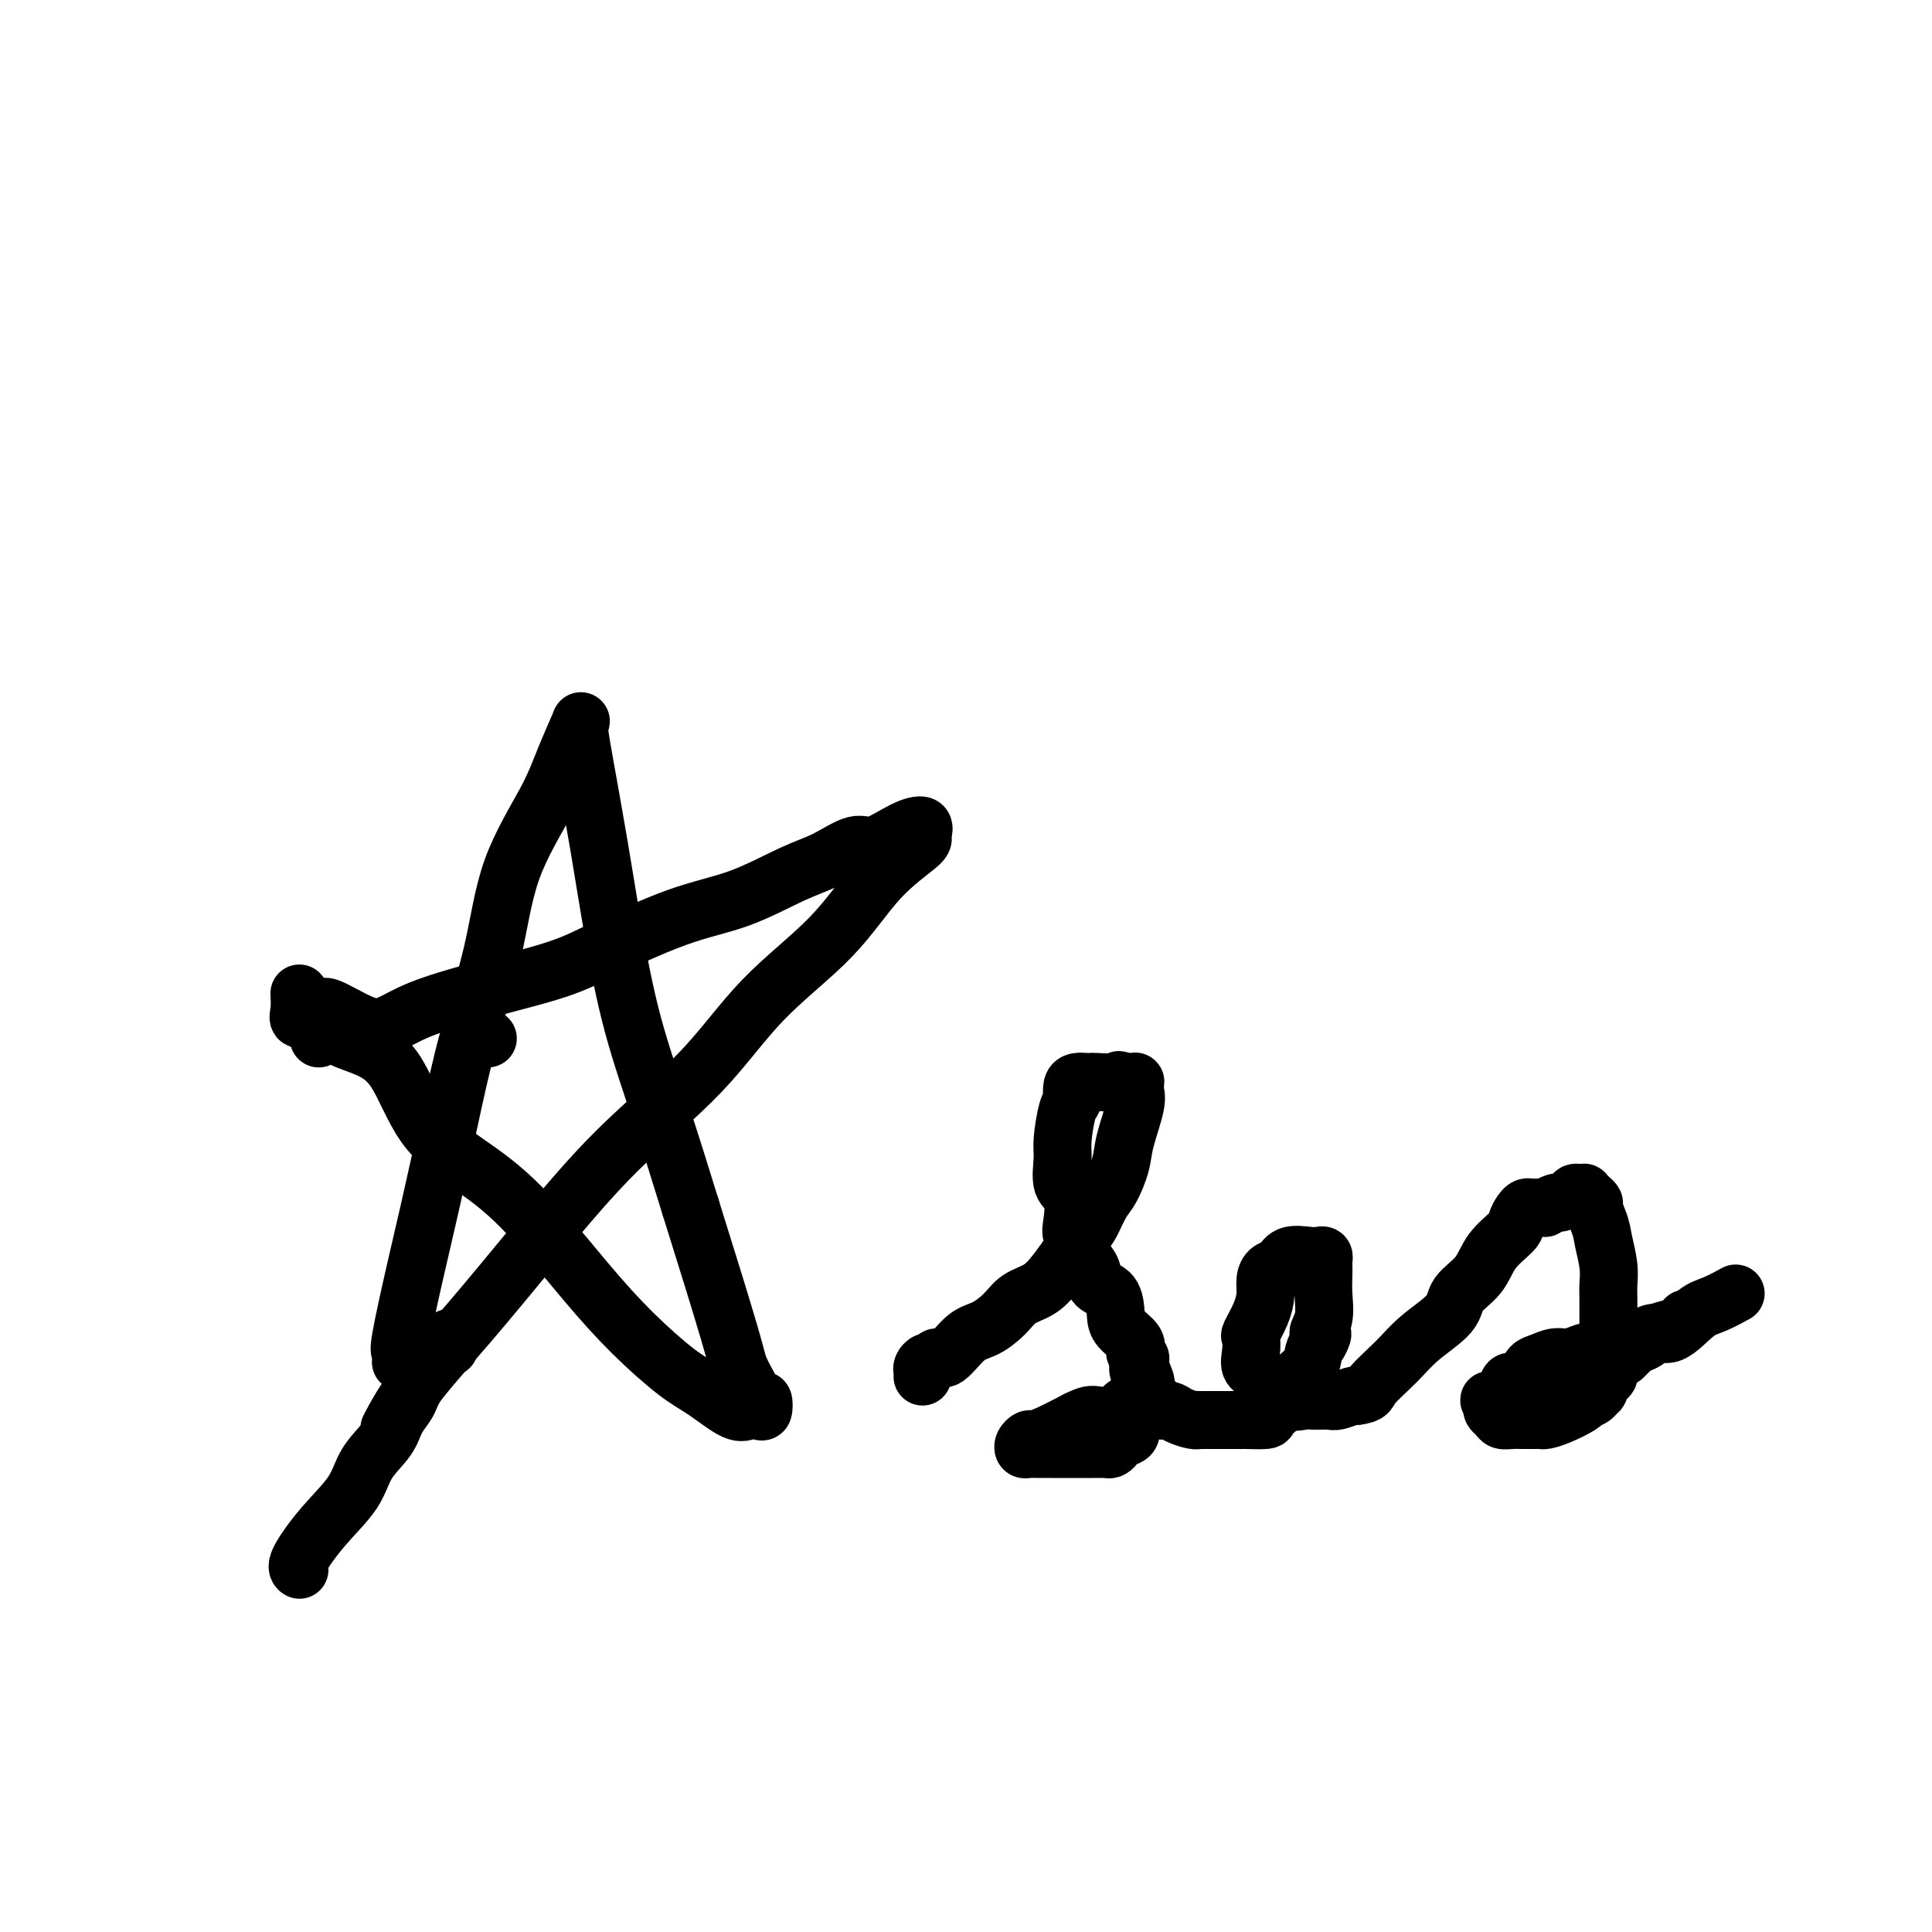 <svg viewBox='0 0 400 400' version='1.1' xmlns='http://www.w3.org/2000/svg' xmlns:xlink='http://www.w3.org/1999/xlink'><g fill='none' stroke='#000000' stroke-width='12' stroke-linecap='round' stroke-linejoin='round'><path d='M101,215c-0.417,0.000 -0.833,0.000 -1,0c-0.167,0.000 -0.083,0.000 0,0'/><path d='M100,215c0.000,0.000 0.100,0.100 0.1,0.1'/><path d='M83,282c0.074,-0.856 0.147,-1.712 0,-2c-0.147,-0.288 -0.516,-0.007 0,-3c0.516,-2.993 1.916,-9.261 3,-14c1.084,-4.739 1.851,-7.948 3,-13c1.149,-5.052 2.681,-11.948 4,-18c1.319,-6.052 2.425,-11.259 4,-17c1.575,-5.741 3.621,-12.016 5,-18c1.379,-5.984 2.093,-11.678 4,-17c1.907,-5.322 5.008,-10.272 7,-14c1.992,-3.728 2.875,-6.233 4,-9c1.125,-2.767 2.493,-5.795 3,-7c0.507,-1.205 0.155,-0.586 0,0c-0.155,0.586 -0.112,1.141 0,2c0.112,0.859 0.293,2.023 1,6c0.707,3.977 1.941,10.767 3,17c1.059,6.233 1.944,11.908 3,18c1.056,6.092 2.284,12.602 4,19c1.716,6.398 3.919,12.685 6,19c2.081,6.315 4.041,12.657 6,19'/><path d='M143,250c3.572,11.394 6.502,20.879 8,26c1.498,5.121 1.565,5.877 2,7c0.435,1.123 1.239,2.613 2,4c0.761,1.387 1.480,2.672 2,3c0.520,0.328 0.841,-0.301 1,0c0.159,0.301 0.158,1.532 0,2c-0.158,0.468 -0.471,0.173 -1,0c-0.529,-0.173 -1.275,-0.223 -2,0c-0.725,0.223 -1.429,0.718 -3,0c-1.571,-0.718 -4.009,-2.651 -6,-4c-1.991,-1.349 -3.537,-2.116 -6,-4c-2.463,-1.884 -5.844,-4.885 -9,-8c-3.156,-3.115 -6.085,-6.342 -10,-11c-3.915,-4.658 -8.814,-10.746 -13,-15c-4.186,-4.254 -7.659,-6.673 -11,-9c-3.341,-2.327 -6.552,-4.561 -9,-8c-2.448,-3.439 -4.134,-8.085 -6,-11c-1.866,-2.915 -3.913,-4.101 -6,-5c-2.087,-0.899 -4.216,-1.511 -5,-2c-0.784,-0.489 -0.224,-0.854 0,-1c0.224,-0.146 0.112,-0.073 0,0'/><path d='M71,214c-8.755,-9.962 -0.643,-3.866 4,-2c4.643,1.866 5.819,-0.498 12,-3c6.181,-2.502 17.369,-5.142 24,-7c6.631,-1.858 8.704,-2.933 13,-5c4.296,-2.067 10.813,-5.126 16,-7c5.187,-1.874 9.042,-2.562 13,-4c3.958,-1.438 8.018,-3.625 11,-5c2.982,-1.375 4.888,-1.940 7,-3c2.112,-1.060 4.432,-2.617 6,-3c1.568,-0.383 2.384,0.408 4,0c1.616,-0.408 4.032,-2.015 6,-3c1.968,-0.985 3.490,-1.346 4,-1c0.510,0.346 0.010,1.401 0,2c-0.010,0.599 0.471,0.743 -1,2c-1.471,1.257 -4.893,3.626 -8,7c-3.107,3.374 -5.899,7.755 -10,12c-4.101,4.245 -9.513,8.356 -14,13c-4.487,4.644 -8.051,9.820 -13,15c-4.949,5.180 -11.285,10.363 -17,16c-5.715,5.637 -10.810,11.729 -16,18c-5.190,6.271 -10.473,12.722 -15,18c-4.527,5.278 -8.296,9.382 -11,13c-2.704,3.618 -4.344,6.748 -5,8c-0.656,1.252 -0.328,0.626 0,0'/><path d='M93,277c-0.016,0.293 -0.031,0.585 0,1c0.031,0.415 0.109,0.951 0,1c-0.109,0.049 -0.406,-0.390 -1,0c-0.594,0.390 -1.484,1.610 -2,2c-0.516,0.390 -0.659,-0.051 -1,0c-0.341,0.051 -0.879,0.594 -1,1c-0.121,0.406 0.175,0.675 0,1c-0.175,0.325 -0.819,0.705 -1,1c-0.181,0.295 0.103,0.504 0,1c-0.103,0.496 -0.592,1.279 -1,2c-0.408,0.721 -0.736,1.381 -1,2c-0.264,0.619 -0.466,1.199 -1,2c-0.534,0.801 -1.400,1.824 -2,3c-0.600,1.176 -0.932,2.504 -2,4c-1.068,1.496 -2.871,3.161 -4,5c-1.129,1.839 -1.584,3.852 -3,6c-1.416,2.148 -3.792,4.431 -6,7c-2.208,2.569 -4.248,5.422 -5,7c-0.752,1.578 -0.215,1.879 0,2c0.215,0.121 0.107,0.060 0,0'/><path d='M62,206c-0.015,-0.275 -0.029,-0.550 0,0c0.029,0.550 0.103,1.926 0,3c-0.103,1.074 -0.381,1.847 0,2c0.381,0.153 1.423,-0.313 2,0c0.577,0.313 0.691,1.403 1,2c0.309,0.597 0.814,0.699 1,1c0.186,0.301 0.053,0.800 0,1c-0.053,0.200 -0.027,0.100 0,0'/><path d='M191,285c0.024,-0.342 0.047,-0.685 0,-1c-0.047,-0.315 -0.166,-0.603 0,-1c0.166,-0.397 0.617,-0.905 1,-1c0.383,-0.095 0.699,0.222 1,0c0.301,-0.222 0.587,-0.982 1,-1c0.413,-0.018 0.952,0.707 2,0c1.048,-0.707 2.605,-2.846 4,-4c1.395,-1.154 2.629,-1.323 4,-2c1.371,-0.677 2.878,-1.862 4,-3c1.122,-1.138 1.858,-2.228 3,-3c1.142,-0.772 2.690,-1.225 4,-2c1.310,-0.775 2.381,-1.871 4,-4c1.619,-2.129 3.786,-5.290 5,-7c1.214,-1.710 1.476,-1.970 2,-3c0.524,-1.030 1.311,-2.832 2,-4c0.689,-1.168 1.281,-1.703 2,-3c0.719,-1.297 1.566,-3.355 2,-5c0.434,-1.645 0.456,-2.875 1,-5c0.544,-2.125 1.610,-5.144 2,-7c0.390,-1.856 0.102,-2.550 0,-3c-0.102,-0.450 -0.019,-0.657 0,-1c0.019,-0.343 -0.026,-0.824 0,-1c0.026,-0.176 0.122,-0.047 0,0c-0.122,0.047 -0.464,0.014 -1,0c-0.536,-0.014 -1.268,-0.007 -2,0'/><path d='M232,224c-0.462,-0.774 -0.116,-0.208 -1,0c-0.884,0.208 -2.997,0.058 -4,0c-1.003,-0.058 -0.896,-0.023 -1,0c-0.104,0.023 -0.419,0.034 -1,0c-0.581,-0.034 -1.426,-0.112 -2,0c-0.574,0.112 -0.876,0.414 -1,1c-0.124,0.586 -0.071,1.456 0,2c0.071,0.544 0.161,0.762 0,1c-0.161,0.238 -0.572,0.498 -1,2c-0.428,1.502 -0.875,4.248 -1,6c-0.125,1.752 0.070,2.512 0,4c-0.070,1.488 -0.405,3.704 0,5c0.405,1.296 1.552,1.673 2,3c0.448,1.327 0.198,3.606 0,5c-0.198,1.394 -0.344,1.905 0,3c0.344,1.095 1.178,2.775 2,4c0.822,1.225 1.632,1.993 2,3c0.368,1.007 0.292,2.251 1,3c0.708,0.749 2.199,1.002 3,2c0.801,0.998 0.912,2.740 1,4c0.088,1.260 0.153,2.039 1,3c0.847,0.961 2.476,2.103 3,3c0.524,0.897 -0.055,1.550 0,2c0.055,0.450 0.746,0.698 1,1c0.254,0.302 0.073,0.658 0,1c-0.073,0.342 -0.036,0.671 0,1'/><path d='M236,283c2.480,6.088 0.680,2.306 0,1c-0.680,-1.306 -0.239,-0.138 0,1c0.239,1.138 0.276,2.245 0,3c-0.276,0.755 -0.865,1.158 -1,2c-0.135,0.842 0.185,2.123 0,3c-0.185,0.877 -0.876,1.349 -1,2c-0.124,0.651 0.318,1.481 0,2c-0.318,0.519 -1.394,0.728 -2,1c-0.606,0.272 -0.740,0.609 -1,1c-0.260,0.391 -0.646,0.837 -1,1c-0.354,0.163 -0.675,0.044 -1,0c-0.325,-0.044 -0.653,-0.012 -1,0c-0.347,0.012 -0.712,0.003 -1,0c-0.288,-0.003 -0.499,-0.001 -1,0c-0.501,0.001 -1.293,0.000 -2,0c-0.707,-0.000 -1.331,-0.000 -2,0c-0.669,0.000 -1.384,0.001 -2,0c-0.616,-0.001 -1.133,-0.003 -2,0c-0.867,0.003 -2.086,0.011 -3,0c-0.914,-0.011 -1.525,-0.041 -2,0c-0.475,0.041 -0.814,0.153 -1,0c-0.186,-0.153 -0.218,-0.571 0,-1c0.218,-0.429 0.687,-0.867 1,-1c0.313,-0.133 0.469,0.041 1,0c0.531,-0.041 1.437,-0.297 3,-1c1.563,-0.703 3.781,-1.851 6,-3'/><path d='M223,294c2.390,-1.187 2.864,-1.155 4,-1c1.136,0.155 2.935,0.434 4,0c1.065,-0.434 1.397,-1.580 2,-2c0.603,-0.420 1.476,-0.114 2,0c0.524,0.114 0.699,0.034 1,0c0.301,-0.034 0.728,-0.024 1,0c0.272,0.024 0.389,0.062 1,0c0.611,-0.062 1.715,-0.223 2,0c0.285,0.223 -0.249,0.830 0,1c0.249,0.170 1.281,-0.098 2,0c0.719,0.098 1.124,0.562 2,1c0.876,0.438 2.224,0.849 3,1c0.776,0.151 0.980,0.040 1,0c0.020,-0.040 -0.146,-0.011 0,0c0.146,0.011 0.602,0.003 1,0c0.398,-0.003 0.737,-0.001 1,0c0.263,0.001 0.452,0.000 1,0c0.548,-0.000 1.457,-0.000 2,0c0.543,0.000 0.720,0.000 1,0c0.280,-0.000 0.663,-0.000 1,0c0.337,0.000 0.627,0.000 1,0c0.373,-0.000 0.829,-0.002 1,0c0.171,0.002 0.056,0.007 0,0c-0.056,-0.007 -0.052,-0.025 1,0c1.052,0.025 3.154,0.093 4,0c0.846,-0.093 0.436,-0.346 1,-1c0.564,-0.654 2.101,-1.708 3,-3c0.899,-1.292 1.158,-2.820 2,-4c0.842,-1.180 2.265,-2.010 3,-3c0.735,-0.990 0.781,-2.140 1,-3c0.219,-0.860 0.609,-1.430 1,-2'/><path d='M273,278c1.641,-2.812 0.244,-1.842 0,-2c-0.244,-0.158 0.667,-1.442 1,-3c0.333,-1.558 0.090,-3.388 0,-5c-0.090,-1.612 -0.027,-3.007 0,-4c0.027,-0.993 0.017,-1.586 0,-2c-0.017,-0.414 -0.043,-0.649 0,-1c0.043,-0.351 0.153,-0.819 0,-1c-0.153,-0.181 -0.569,-0.074 -1,0c-0.431,0.074 -0.876,0.116 -2,0c-1.124,-0.116 -2.928,-0.391 -4,0c-1.072,0.391 -1.413,1.447 -2,2c-0.587,0.553 -1.419,0.604 -2,1c-0.581,0.396 -0.912,1.137 -1,2c-0.088,0.863 0.068,1.848 0,3c-0.068,1.152 -0.360,2.473 -1,4c-0.640,1.527 -1.628,3.261 -2,4c-0.372,0.739 -0.127,0.483 0,1c0.127,0.517 0.135,1.807 0,3c-0.135,1.193 -0.413,2.289 0,3c0.413,0.711 1.518,1.038 2,2c0.482,0.962 0.340,2.559 1,3c0.660,0.441 2.120,-0.274 3,0c0.880,0.274 1.179,1.539 2,2c0.821,0.461 2.164,0.120 3,0c0.836,-0.120 1.166,-0.018 2,0c0.834,0.018 2.172,-0.047 3,0c0.828,0.047 1.146,0.205 2,0c0.854,-0.205 2.244,-0.773 3,-1c0.756,-0.227 0.878,-0.114 1,0'/><path d='M281,289c2.598,-0.368 2.094,-0.786 3,-2c0.906,-1.214 3.223,-3.222 5,-5c1.777,-1.778 3.016,-3.325 5,-5c1.984,-1.675 4.714,-3.478 6,-5c1.286,-1.522 1.128,-2.764 2,-4c0.872,-1.236 2.772,-2.467 4,-4c1.228,-1.533 1.782,-3.367 3,-5c1.218,-1.633 3.099,-3.065 4,-4c0.901,-0.935 0.822,-1.375 1,-2c0.178,-0.625 0.612,-1.436 1,-2c0.388,-0.564 0.729,-0.882 1,-1c0.271,-0.118 0.472,-0.036 1,0c0.528,0.036 1.383,0.024 2,0c0.617,-0.024 0.995,-0.062 1,0c0.005,0.062 -0.364,0.223 0,0c0.364,-0.223 1.459,-0.830 2,-1c0.541,-0.170 0.527,0.098 1,0c0.473,-0.098 1.432,-0.563 2,-1c0.568,-0.437 0.743,-0.846 1,-1c0.257,-0.154 0.595,-0.052 1,0c0.405,0.052 0.878,0.054 1,0c0.122,-0.054 -0.108,-0.164 0,0c0.108,0.164 0.555,0.601 1,1c0.445,0.399 0.889,0.761 1,1c0.111,0.239 -0.111,0.354 0,1c0.111,0.646 0.556,1.823 1,3'/><path d='M331,253c0.630,1.588 0.705,2.559 1,4c0.295,1.441 0.811,3.352 1,5c0.189,1.648 0.051,3.033 0,4c-0.051,0.967 -0.014,1.514 0,3c0.014,1.486 0.005,3.909 0,6c-0.005,2.091 -0.004,3.850 0,5c0.004,1.150 0.013,1.693 0,2c-0.013,0.307 -0.046,0.379 0,1c0.046,0.621 0.172,1.791 0,2c-0.172,0.209 -0.642,-0.543 -1,0c-0.358,0.543 -0.603,2.379 -1,3c-0.397,0.621 -0.944,0.025 -1,0c-0.056,-0.025 0.379,0.522 0,1c-0.379,0.478 -1.572,0.888 -2,1c-0.428,0.112 -0.090,-0.075 0,0c0.090,0.075 -0.069,0.412 -1,1c-0.931,0.588 -2.634,1.425 -4,2c-1.366,0.575 -2.395,0.886 -3,1c-0.605,0.114 -0.788,0.031 -1,0c-0.212,-0.031 -0.455,-0.008 -1,0c-0.545,0.008 -1.393,0.003 -2,0c-0.607,-0.003 -0.975,-0.004 -1,0c-0.025,0.004 0.291,0.012 0,0c-0.291,-0.012 -1.188,-0.045 -2,0c-0.812,0.045 -1.538,0.167 -2,0c-0.462,-0.167 -0.660,-0.622 -1,-1c-0.340,-0.378 -0.822,-0.679 -1,-1c-0.178,-0.321 -0.051,-0.663 0,-1c0.051,-0.337 0.025,-0.668 0,-1'/><path d='M309,290c-1.588,-0.454 -0.058,0.412 1,0c1.058,-0.412 1.645,-2.103 2,-3c0.355,-0.897 0.478,-0.999 1,-1c0.522,-0.001 1.441,0.101 2,0c0.559,-0.101 0.757,-0.404 1,-1c0.243,-0.596 0.530,-1.484 1,-2c0.470,-0.516 1.122,-0.660 2,-1c0.878,-0.340 1.982,-0.875 3,-1c1.018,-0.125 1.951,0.159 3,0c1.049,-0.159 2.213,-0.763 3,-1c0.787,-0.237 1.197,-0.109 2,0c0.803,0.109 2.001,0.198 3,0c0.999,-0.198 1.801,-0.683 3,-1c1.199,-0.317 2.794,-0.467 4,-1c1.206,-0.533 2.022,-1.449 3,-2c0.978,-0.551 2.118,-0.735 3,-1c0.882,-0.265 1.507,-0.610 2,-1c0.493,-0.390 0.855,-0.826 1,-1c0.145,-0.174 0.072,-0.087 0,0'/><path d='M336,281c0.479,-0.476 0.959,-0.952 2,-2c1.041,-1.048 2.644,-2.666 4,-3c1.356,-0.334 2.465,0.618 4,0c1.535,-0.618 3.497,-2.807 5,-4c1.503,-1.193 2.547,-1.392 4,-2c1.453,-0.608 3.314,-1.625 4,-2c0.686,-0.375 0.196,-0.107 0,0c-0.196,0.107 -0.098,0.054 0,0'/></g>
</svg>